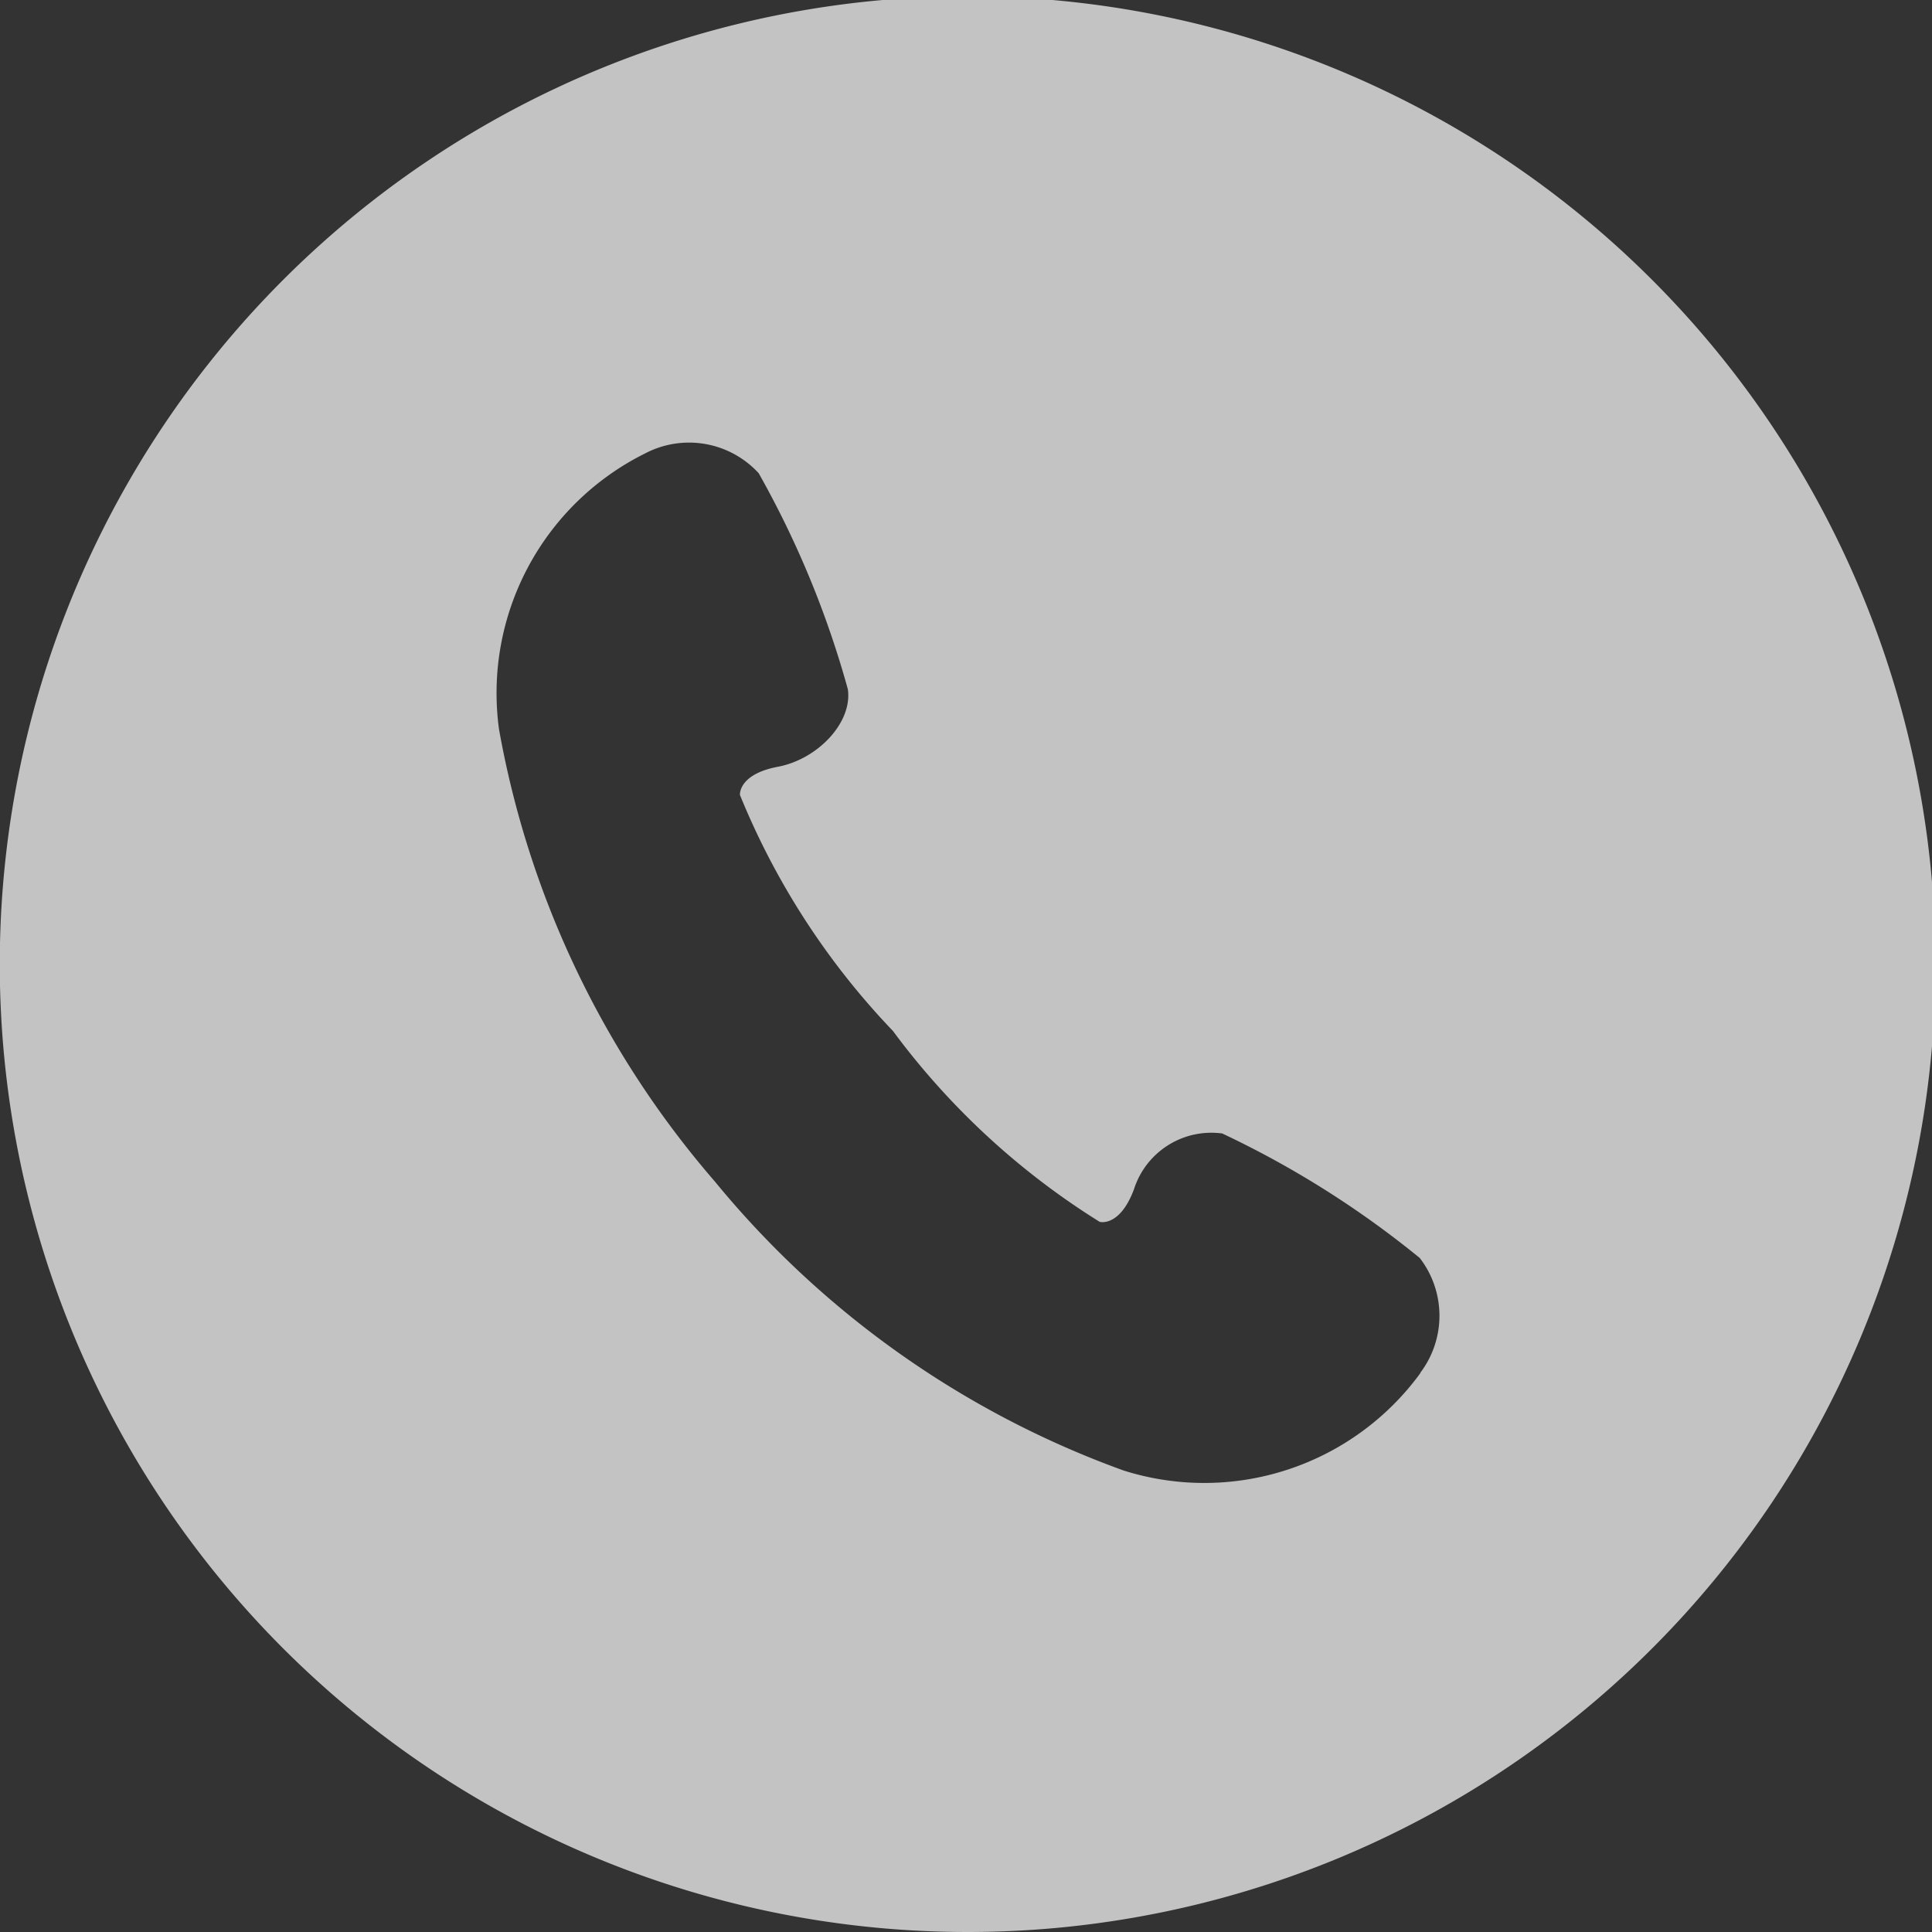 <svg xmlns="http://www.w3.org/2000/svg" xmlns:xlink="http://www.w3.org/1999/xlink" width="34.238" height="34.238" viewBox="0 0 34.238 34.238"><rect x="0" y="0" width="34.238" height="34.238" fill="#333333" stroke="none"/><defs><clipPath id="a"><rect width="34.238" height="34.238" fill="#fff"/></clipPath></defs><g opacity="0.706"><g clip-path="url(#a)"><path d="M17.152,0A17.152,17.152,0,1,0,34.3,17.152,17.152,17.152,0,0,0,17.152,0m8.019,24.4a4.741,4.741,0,0,1-5.258,1.726A16.716,16.716,0,0,1,12.665,21a16.724,16.724,0,0,1-3.822-8.012A4.742,4.742,0,0,1,11.435,8.1a1.675,1.675,0,0,1,2.01.352,16.971,16.971,0,0,1,1.58,3.828c.085.588-.531,1.24-1.239,1.374s-.673.5-.673.5a13.3,13.3,0,0,0,2.712,4.183,13.3,13.3,0,0,0,3.663,3.382s.355.1.608-.578a1.439,1.439,0,0,1,1.564-.988,16.989,16.989,0,0,1,3.5,2.206,1.675,1.675,0,0,1,.006,2.04" transform="translate(0 -0.066)" fill="#fff"/></g></g></svg>
